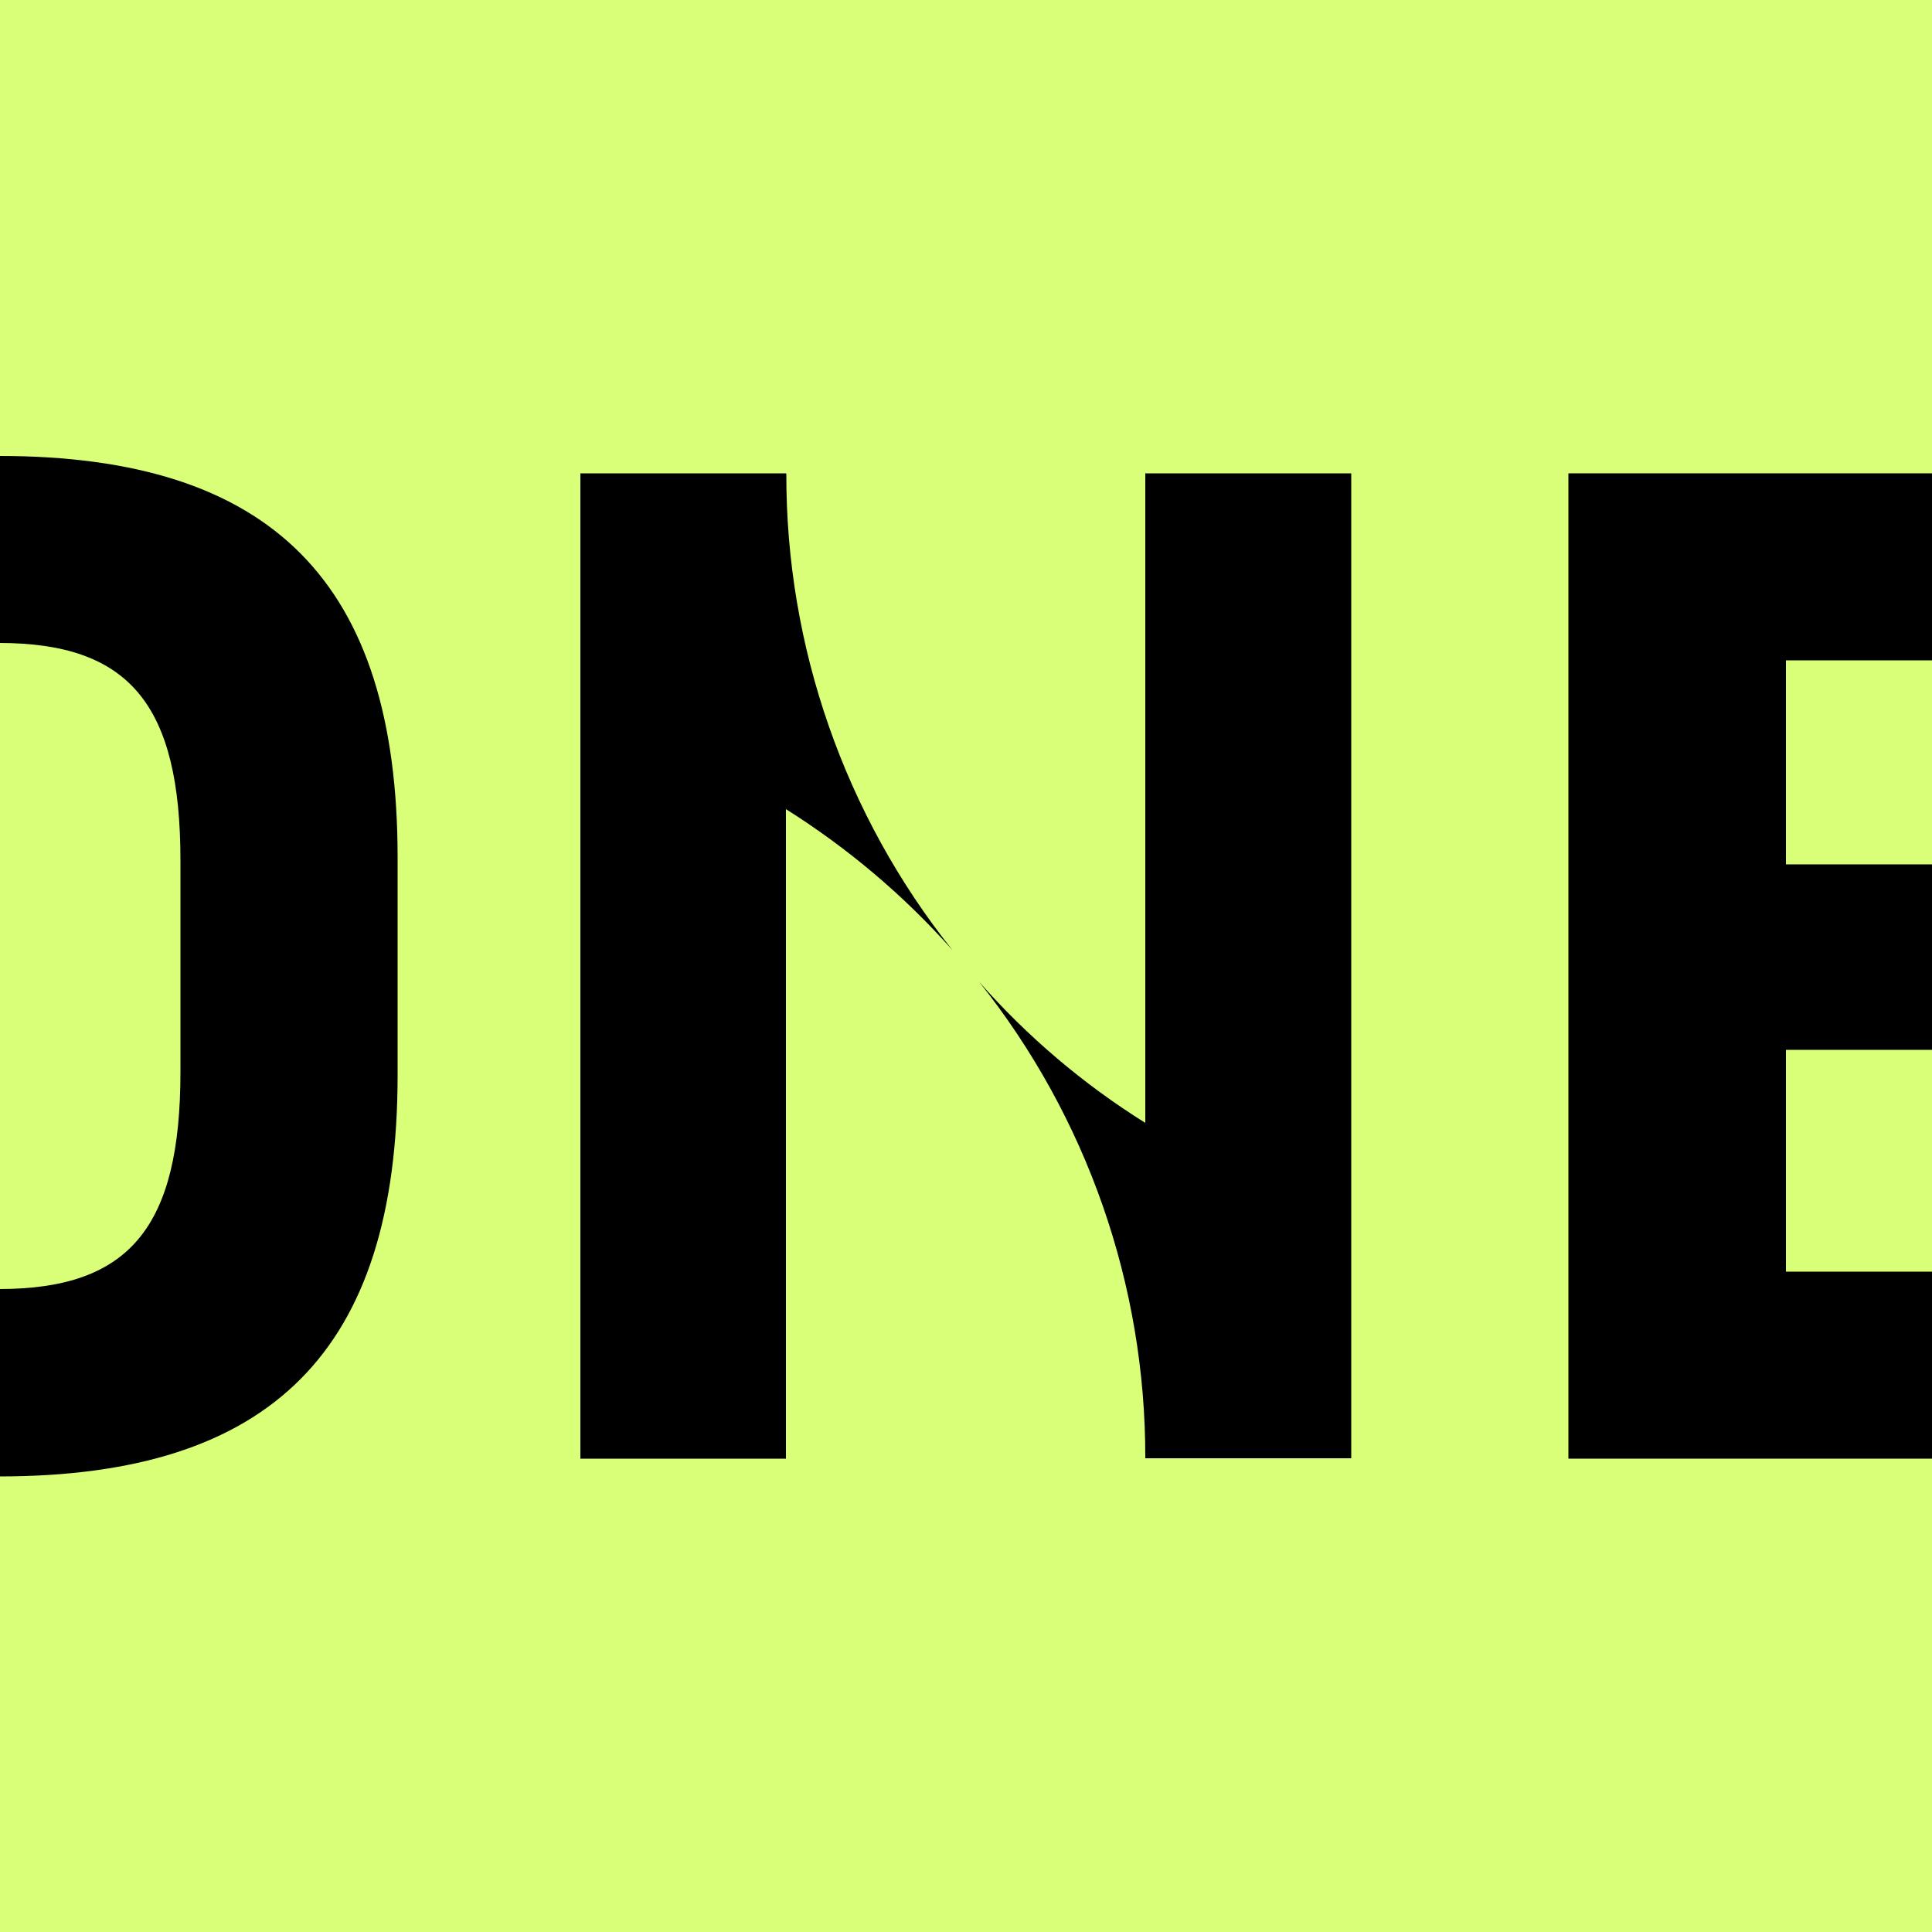 <svg xmlns="http://www.w3.org/2000/svg" version="1.1" xmlns:xlink="http://www.w3.org/1999/xlink" width="500" height="500"><rect width="100%" height="100%" fill="#808080" stroke="none"/><svg xmlns="http://www.w3.org/2000/svg" xmlns:xlink="http://www.w3.org/1999/xlink" version="1.1" viewBox="0 0 500 500">
  <!-- Generator: Adobe Illustrator 29.7.1, SVG Export Plug-In . SVG Version: 2.1.1 Build 8)  -->
  <defs>
    <style>
      .st0 {
        fill: none;
      }

      .st1 {
        fill: #d8ff77;
      }

      .st2 {
        clip-path: url(#clippath);
      }
    </style>
    <clipPath id="SvgjsClipPath1015">
      <rect class="st0" width="500" height="500"></rect>
    </clipPath>
  </defs>
  <g id="SvgjsG1014">
    <rect class="st1" width="500" height="500"></rect>
  </g>
  <g id="SvgjsG1013">
    <g class="st2">
      <g>
        <path d="M-.2,118c-70.5,0-103.1,32.6-103.1,103.9v56.3c0,71.2,32.6,103.9,103.1,103.9s103.1-32.6,103.1-103.9v-56.3c0-71.2-32.6-103.9-103.1-103.9ZM46.7,277.4c0,40.1-13.1,56.2-46.9,56.2s-46.9-16.1-46.9-56.2v-54.7c0-40.1,13.1-56.3,46.9-56.3s46.9,16.1,46.9,56.3v54.7Z"></path>
        <polygon points="462.2 271.7 561.9 271.7 561.9 223.7 462.2 223.7 462.2 170.9 580.7 170.9 580.7 122.5 405.9 122.5 405.9 377.5 584.4 377.5 584.4 329.1 462.2 329.1 462.2 271.7"></polygon>
        <path d="M203.4,122.5h-53.2v255h53.2v-168.1c16,10.1,30.5,22.3,43.1,36.5-27.9-35-43.1-78.5-43-123.3h0Z"></path>
        <path d="M349.7,314V122.5h-53.3v168.1c-16-10-30.5-22.3-43-36.5,27.9,35,43.1,78.5,43,123.3h0c0,0,0,0,0,0h53.3,0v-63.5Z"></path>
      </g>
    </g>
  </g>
</svg><style>@media (prefers-color-scheme: light) { :root { filter: none; } }
@media (prefers-color-scheme: dark) { :root { filter: none; } }
</style></svg>